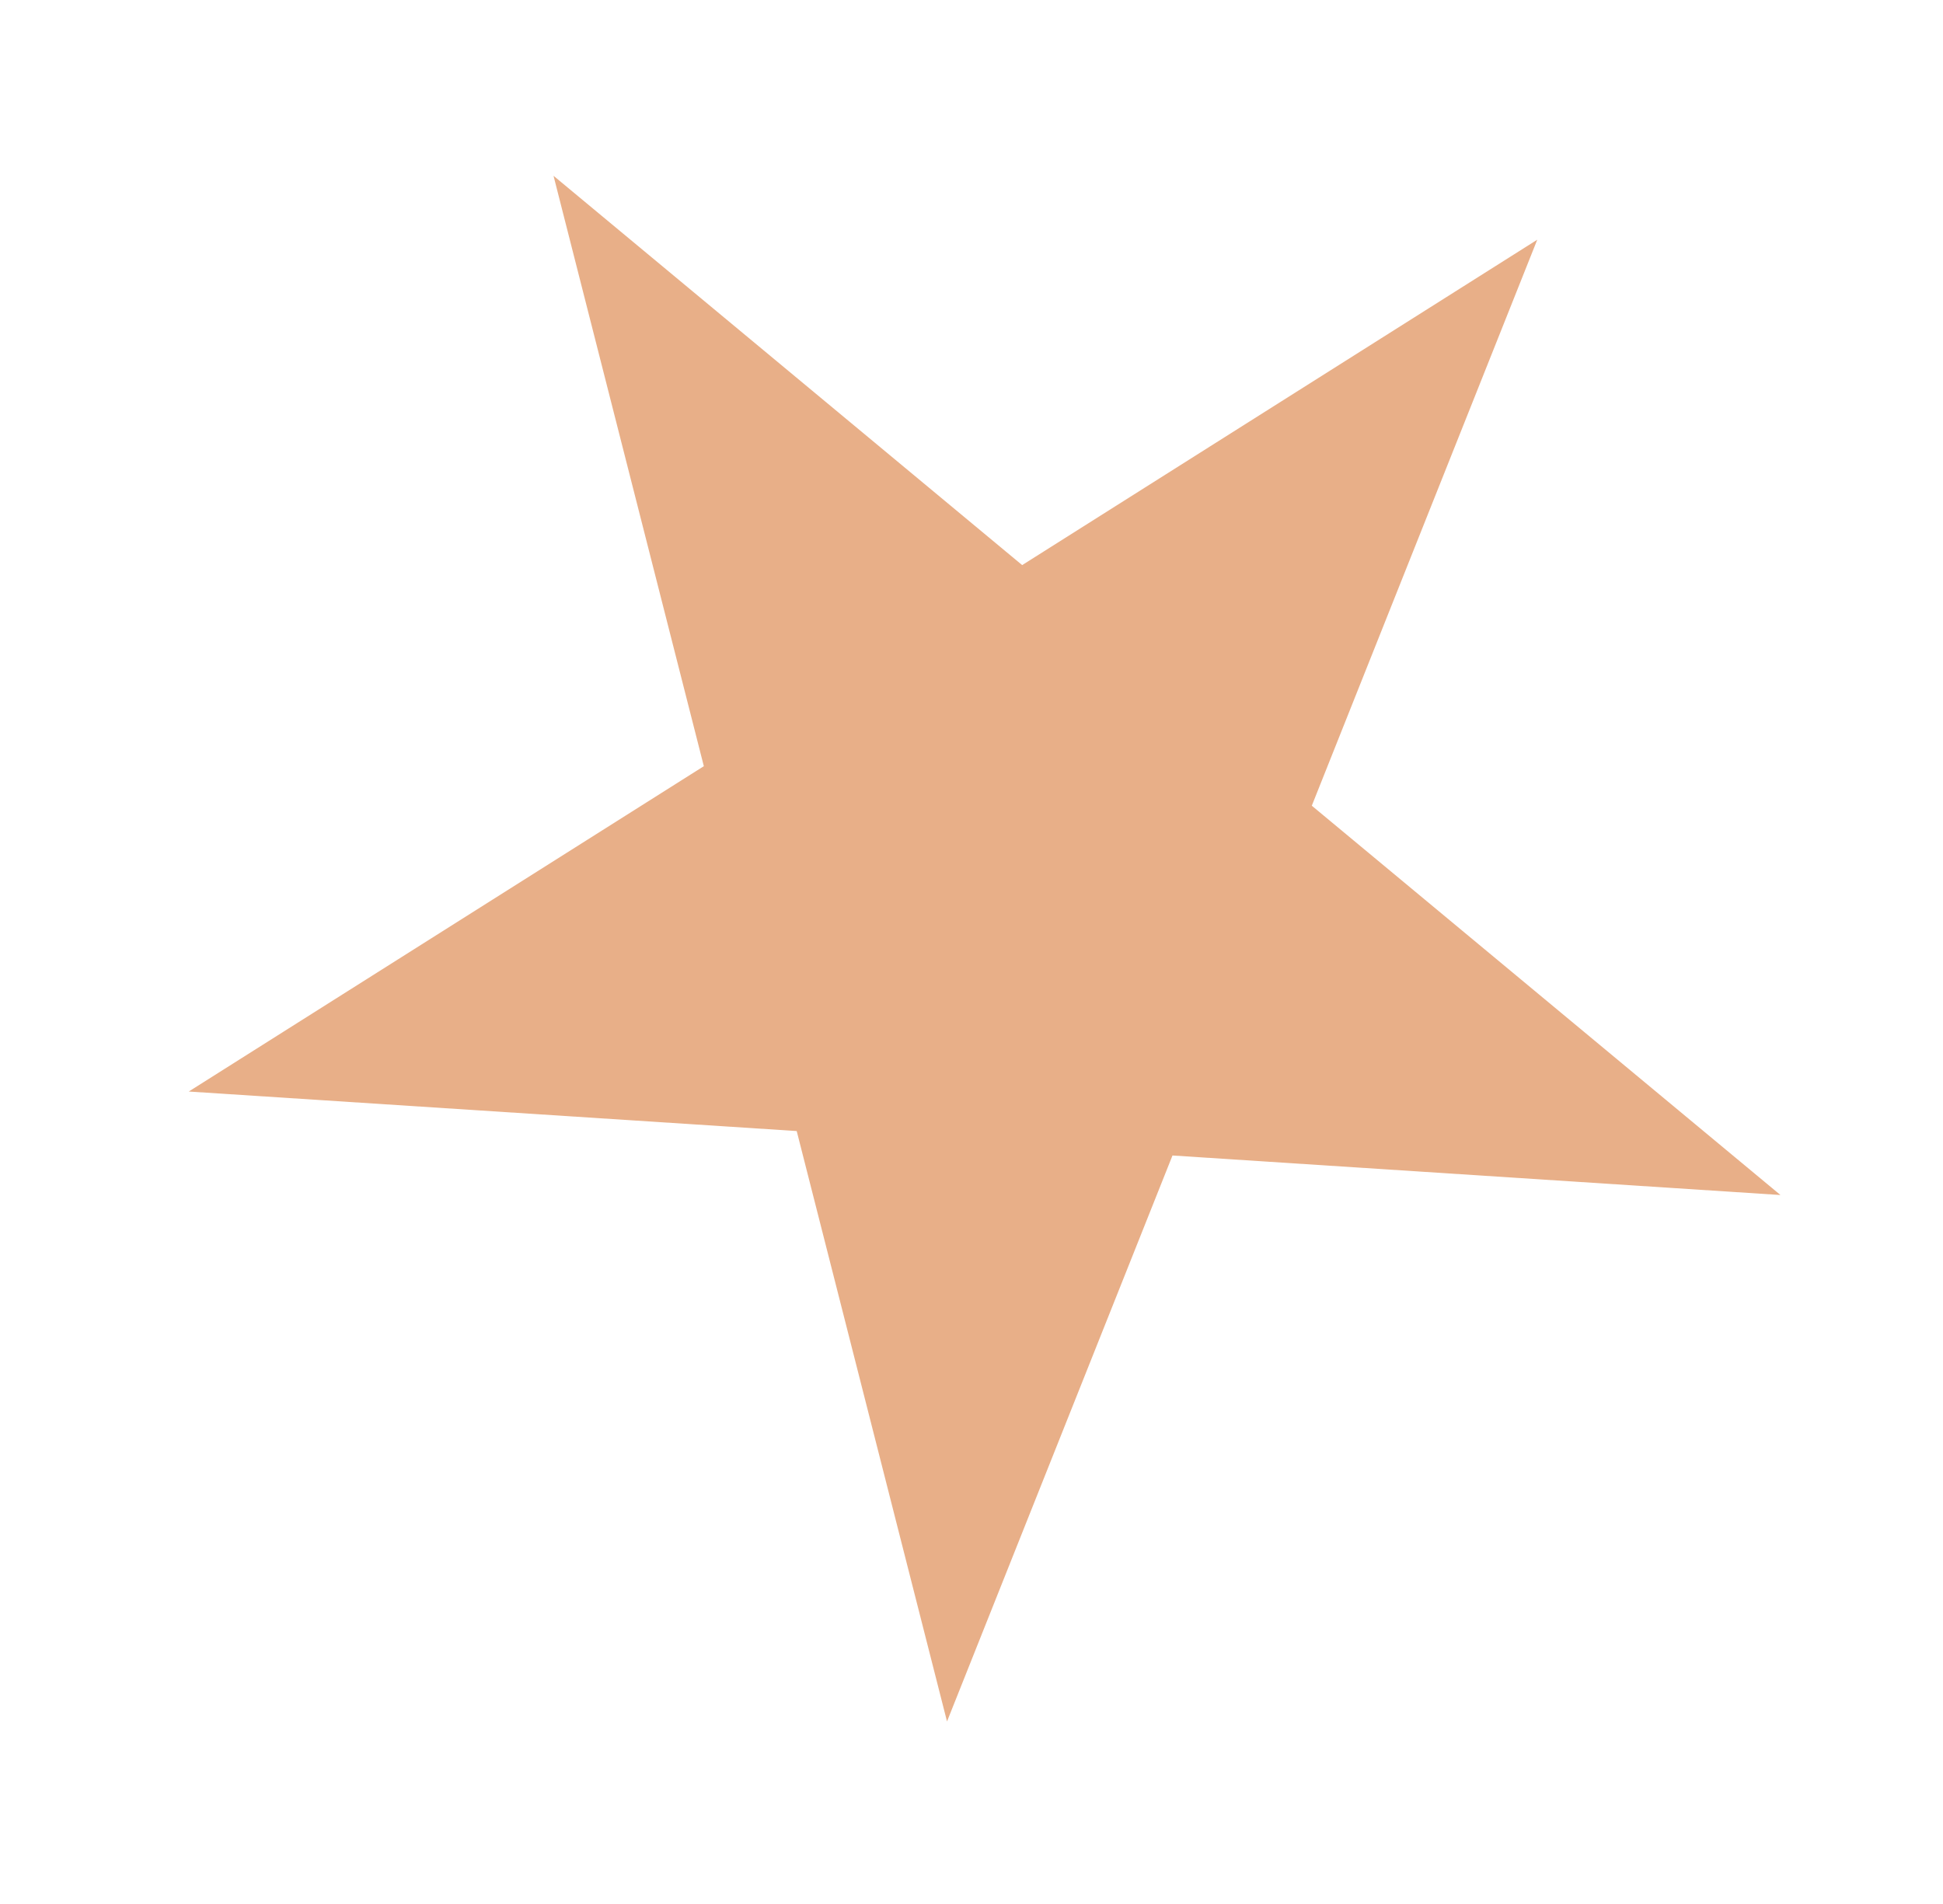 <?xml version="1.0" encoding="UTF-8"?> <svg xmlns="http://www.w3.org/2000/svg" width="50" height="49" viewBox="0 0 50 49" fill="none"><g filter="url(#filter0_d_184_1285)"><path d="M14.244 0.524L26.304 10.543L39.559 2.169L33.757 16.735L45.817 26.754L30.172 25.737L24.37 40.302L20.502 25.108L4.857 24.091L18.112 15.718L14.244 0.524Z" fill="#E8AF88"></path></g><defs><filter id="filter0_d_184_1285" x="0.857" y="0.523" width="48.959" height="47.779" filterUnits="userSpaceOnUse" color-interpolation-filters="sRGB"><feFlood flood-opacity="0" result="BackgroundImageFix"></feFlood><feColorMatrix in="SourceAlpha" type="matrix" values="0 0 0 0 0 0 0 0 0 0 0 0 0 0 0 0 0 0 127 0" result="hardAlpha"></feColorMatrix><feOffset dy="4"></feOffset><feGaussianBlur stdDeviation="2"></feGaussianBlur><feComposite in2="hardAlpha" operator="out"></feComposite><feColorMatrix type="matrix" values="0 0 0 0 0 0 0 0 0 0 0 0 0 0 0 0 0 0 0.25 0"></feColorMatrix><feBlend mode="normal" in2="BackgroundImageFix" result="effect1_dropShadow_184_1285"></feBlend><feBlend mode="normal" in="SourceGraphic" in2="effect1_dropShadow_184_1285" result="shape"></feBlend></filter></defs></svg> 